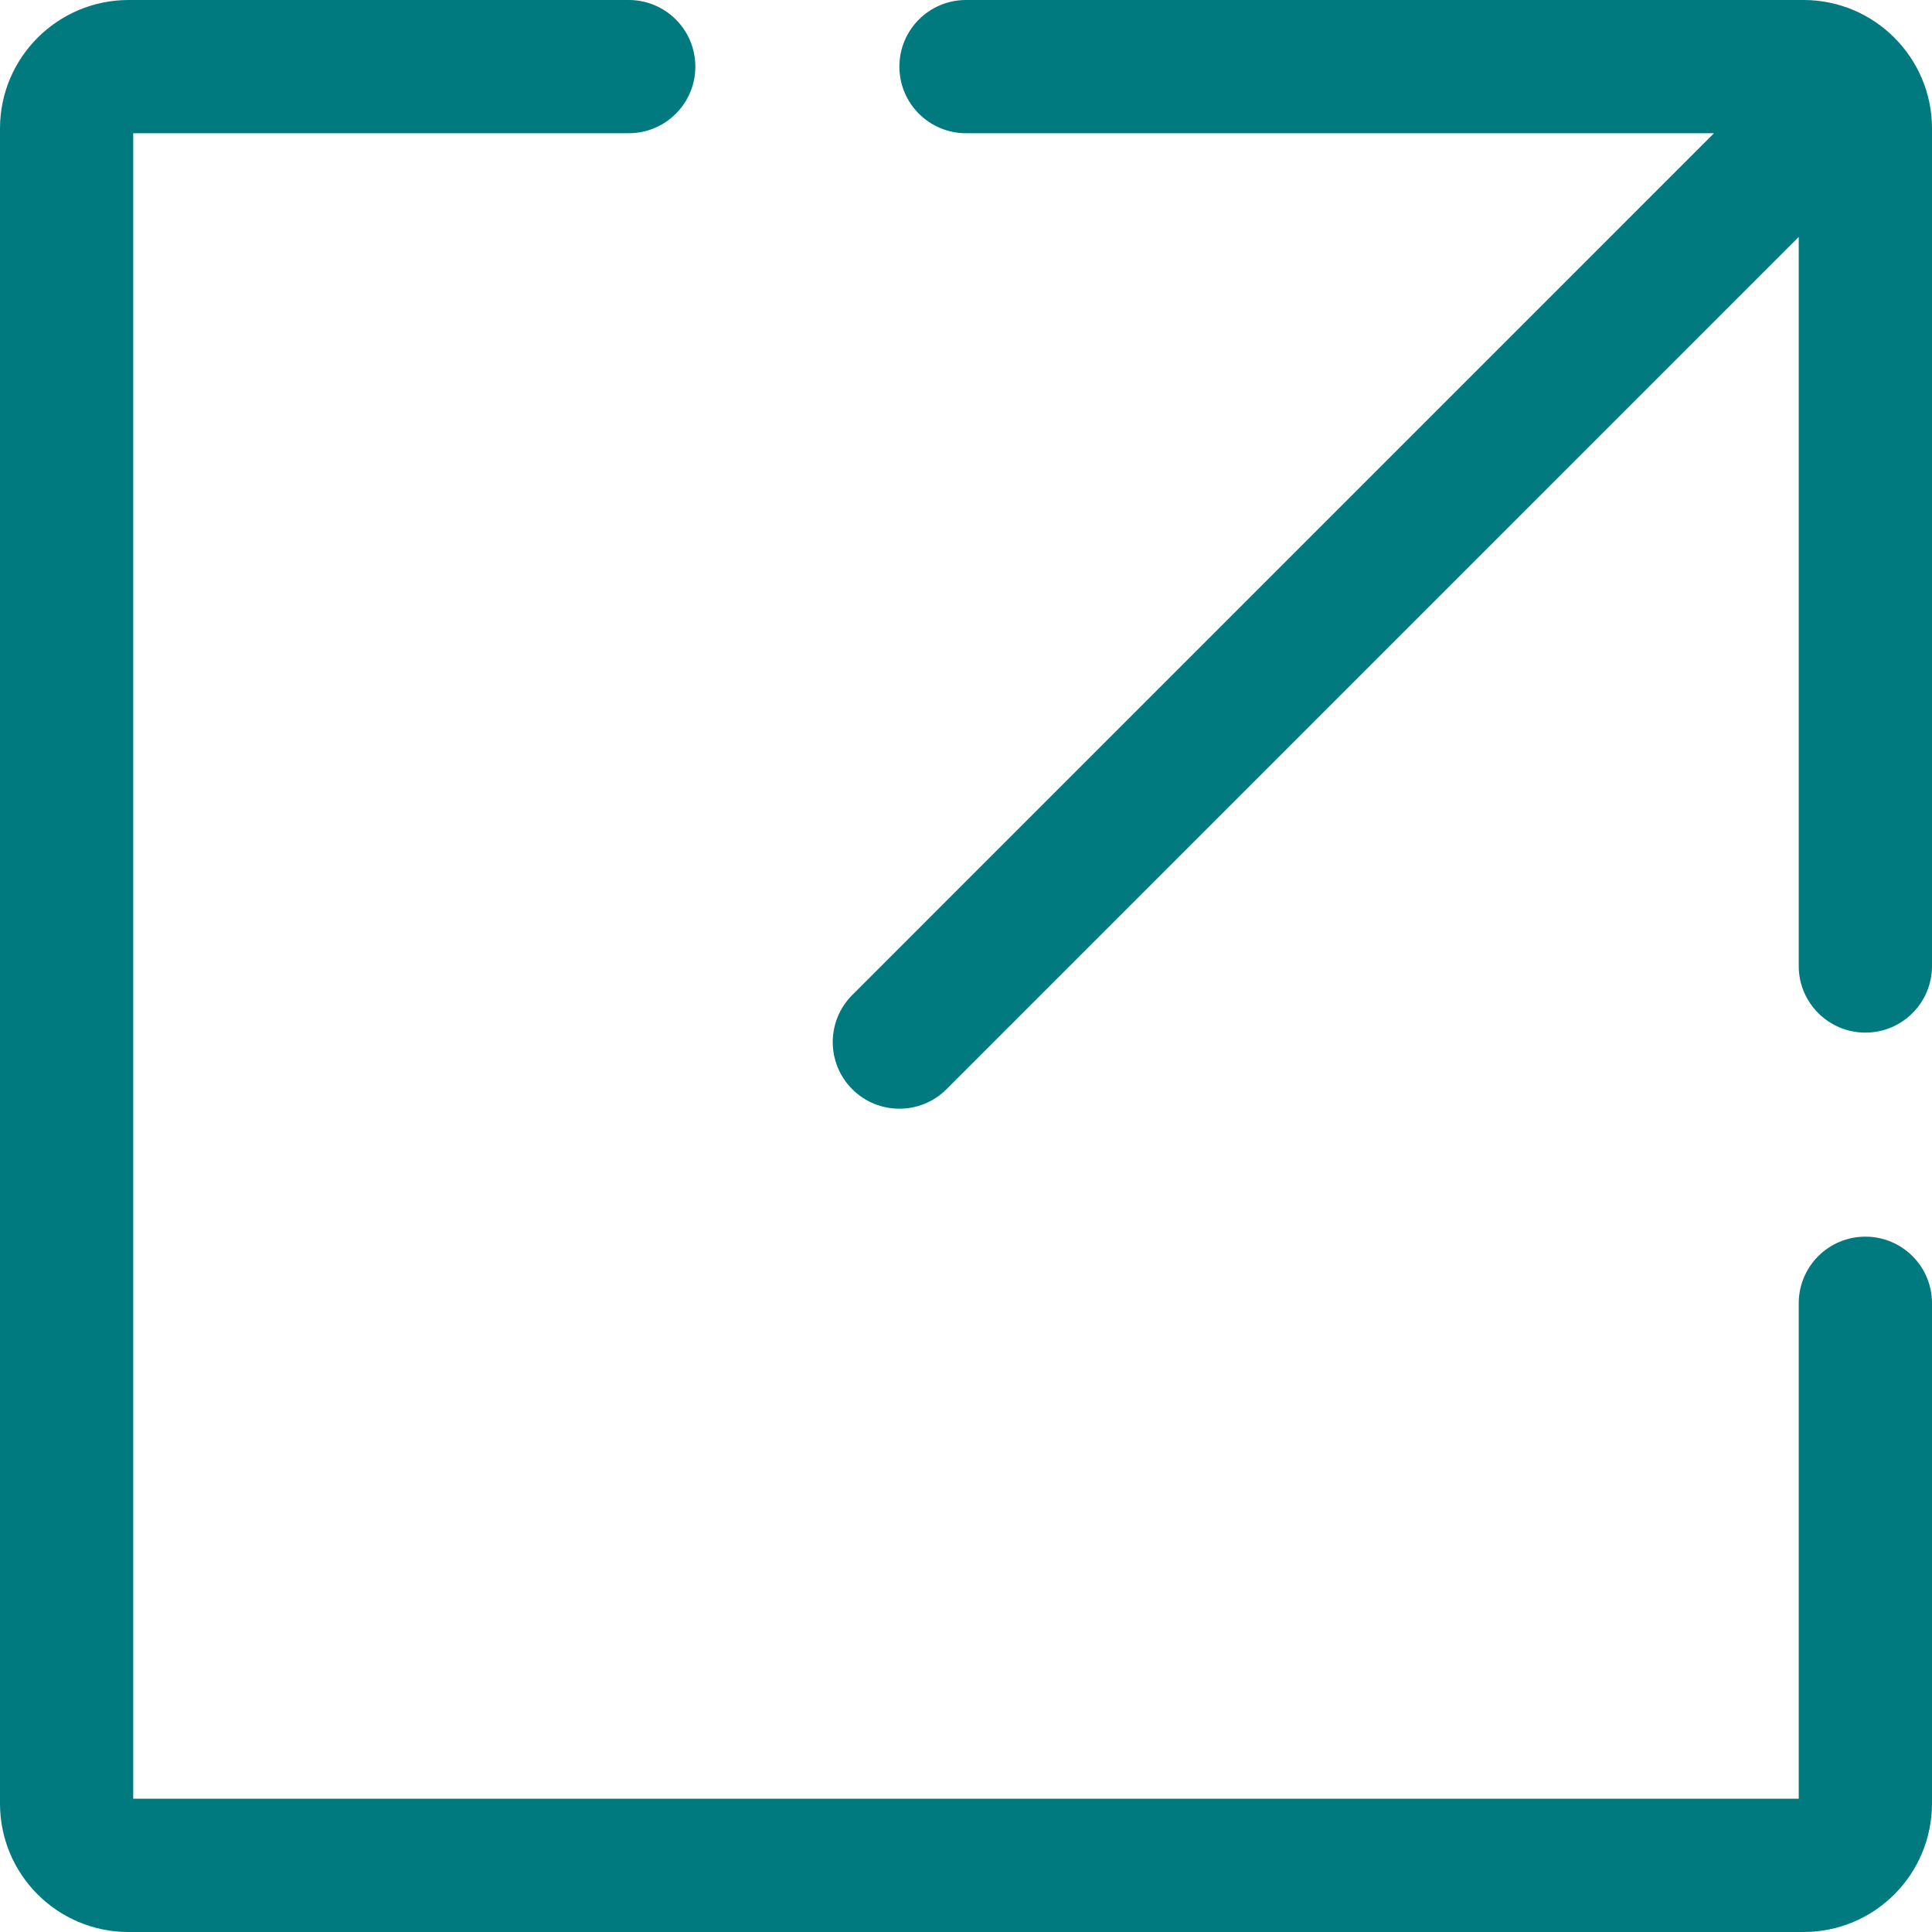 <svg width="44" height="44" viewBox="0 0 44 44" fill="none" xmlns="http://www.w3.org/2000/svg">
<g clip-path="url(#clip0_5470_5248)">
<path d="M40.965 32.241V41.069C40.965 41.015 41.015 40.965 41.073 40.965H2.927C2.984 40.965 3.034 41.016 3.034 41.073V2.927C3.034 2.987 2.987 3.034 2.931 3.034H11.759H14.319C15.157 3.034 15.836 2.355 15.836 1.517C15.836 0.679 15.157 0 14.319 0H11.759H2.931C1.313 0 0 1.31 0 2.927V41.073C0 42.693 1.31 44 2.927 44H41.073C42.694 44 44 42.688 44 41.069V32.241V29.681C44 28.843 43.321 28.164 42.483 28.164C41.645 28.164 40.965 28.843 40.965 29.681V32.241ZM40.965 5.396V22C40.965 22.838 41.645 23.517 42.483 23.517C43.321 23.517 44 22.838 44 22V2.925C44 1.314 42.69 0 41.075 0H22C21.162 0 20.483 0.679 20.483 1.517C20.483 2.355 21.162 3.034 22 3.034H39.035L19.41 22.66C18.817 23.253 18.817 24.213 19.41 24.806C20.002 25.398 20.963 25.398 21.556 24.806L40.965 5.396Z" fill="#00797F"/>
</g>
<defs>
<clipPath id="clip0_5470_5248">
<rect width="44" height="44" fill="white"/>
</clipPath>
</defs>
</svg>

